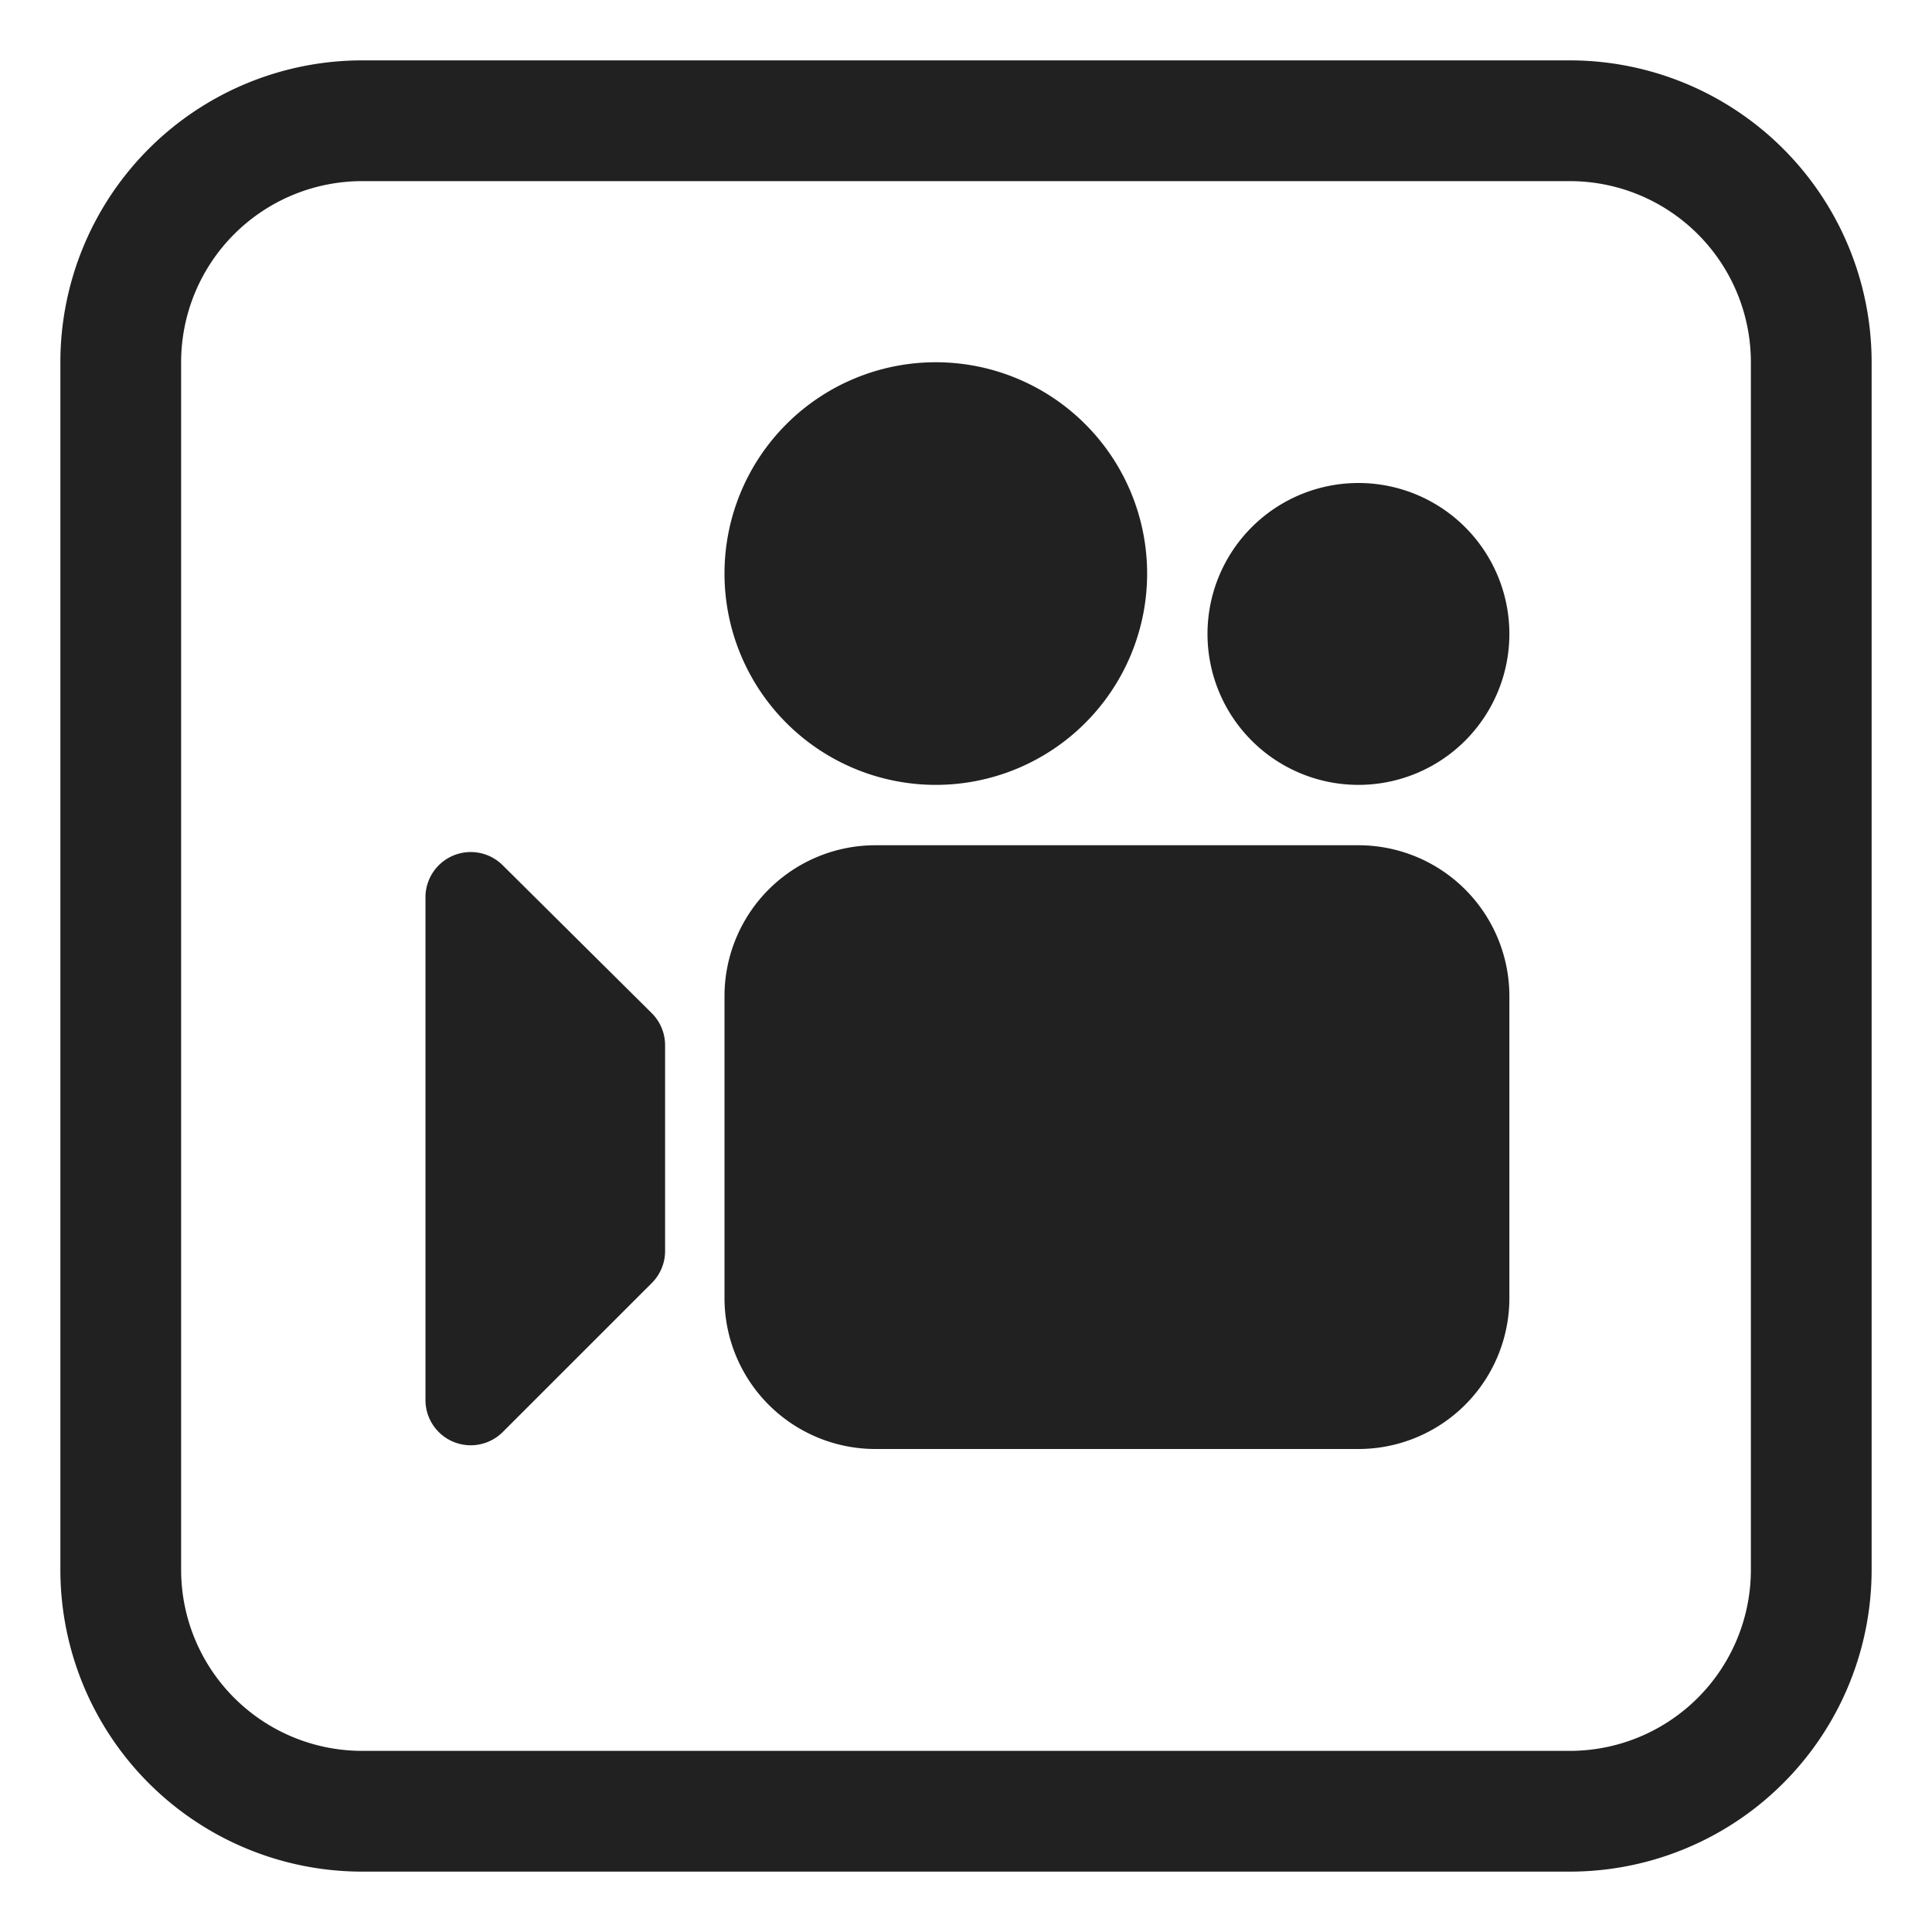 <svg xmlns="http://www.w3.org/2000/svg" fill="none" viewBox="0 0 32 32"><path fill="#212121" d="M15.5 13a3.5 3.5 0 1 0 0-7 3.5 3.5 0 0 0 0 7M12 16.5a2.5 2.5 0 0 1 2.5-2.5h8a2.5 2.5 0 0 1 2.5 2.5v5a2.5 2.5 0 0 1-2.5 2.5h-8a2.5 2.5 0 0 1-2.5-2.5zM7.047 14.863v8.326a.75.75 0 0 0 1.28.53l2.469-2.468a.75.75 0 0 0 .22-.53v-3.409a.75.75 0 0 0-.222-.532l-2.469-2.45a.75.75 0 0 0-1.278.533M25 10.5a2.5 2.5 0 1 1-5 0 2.5 2.5 0 0 1 5 0"/><path fill="#212121" d="M6 1a5 5 0 0 0-5 5v20a5 5 0 0 0 5 5h20a5 5 0 0 0 5-5V6a5 5 0 0 0-5-5zM3 6a3 3 0 0 1 3-3h20a3 3 0 0 1 3 3v20a3 3 0 0 1-3 3H6a3 3 0 0 1-3-3z"/></svg>